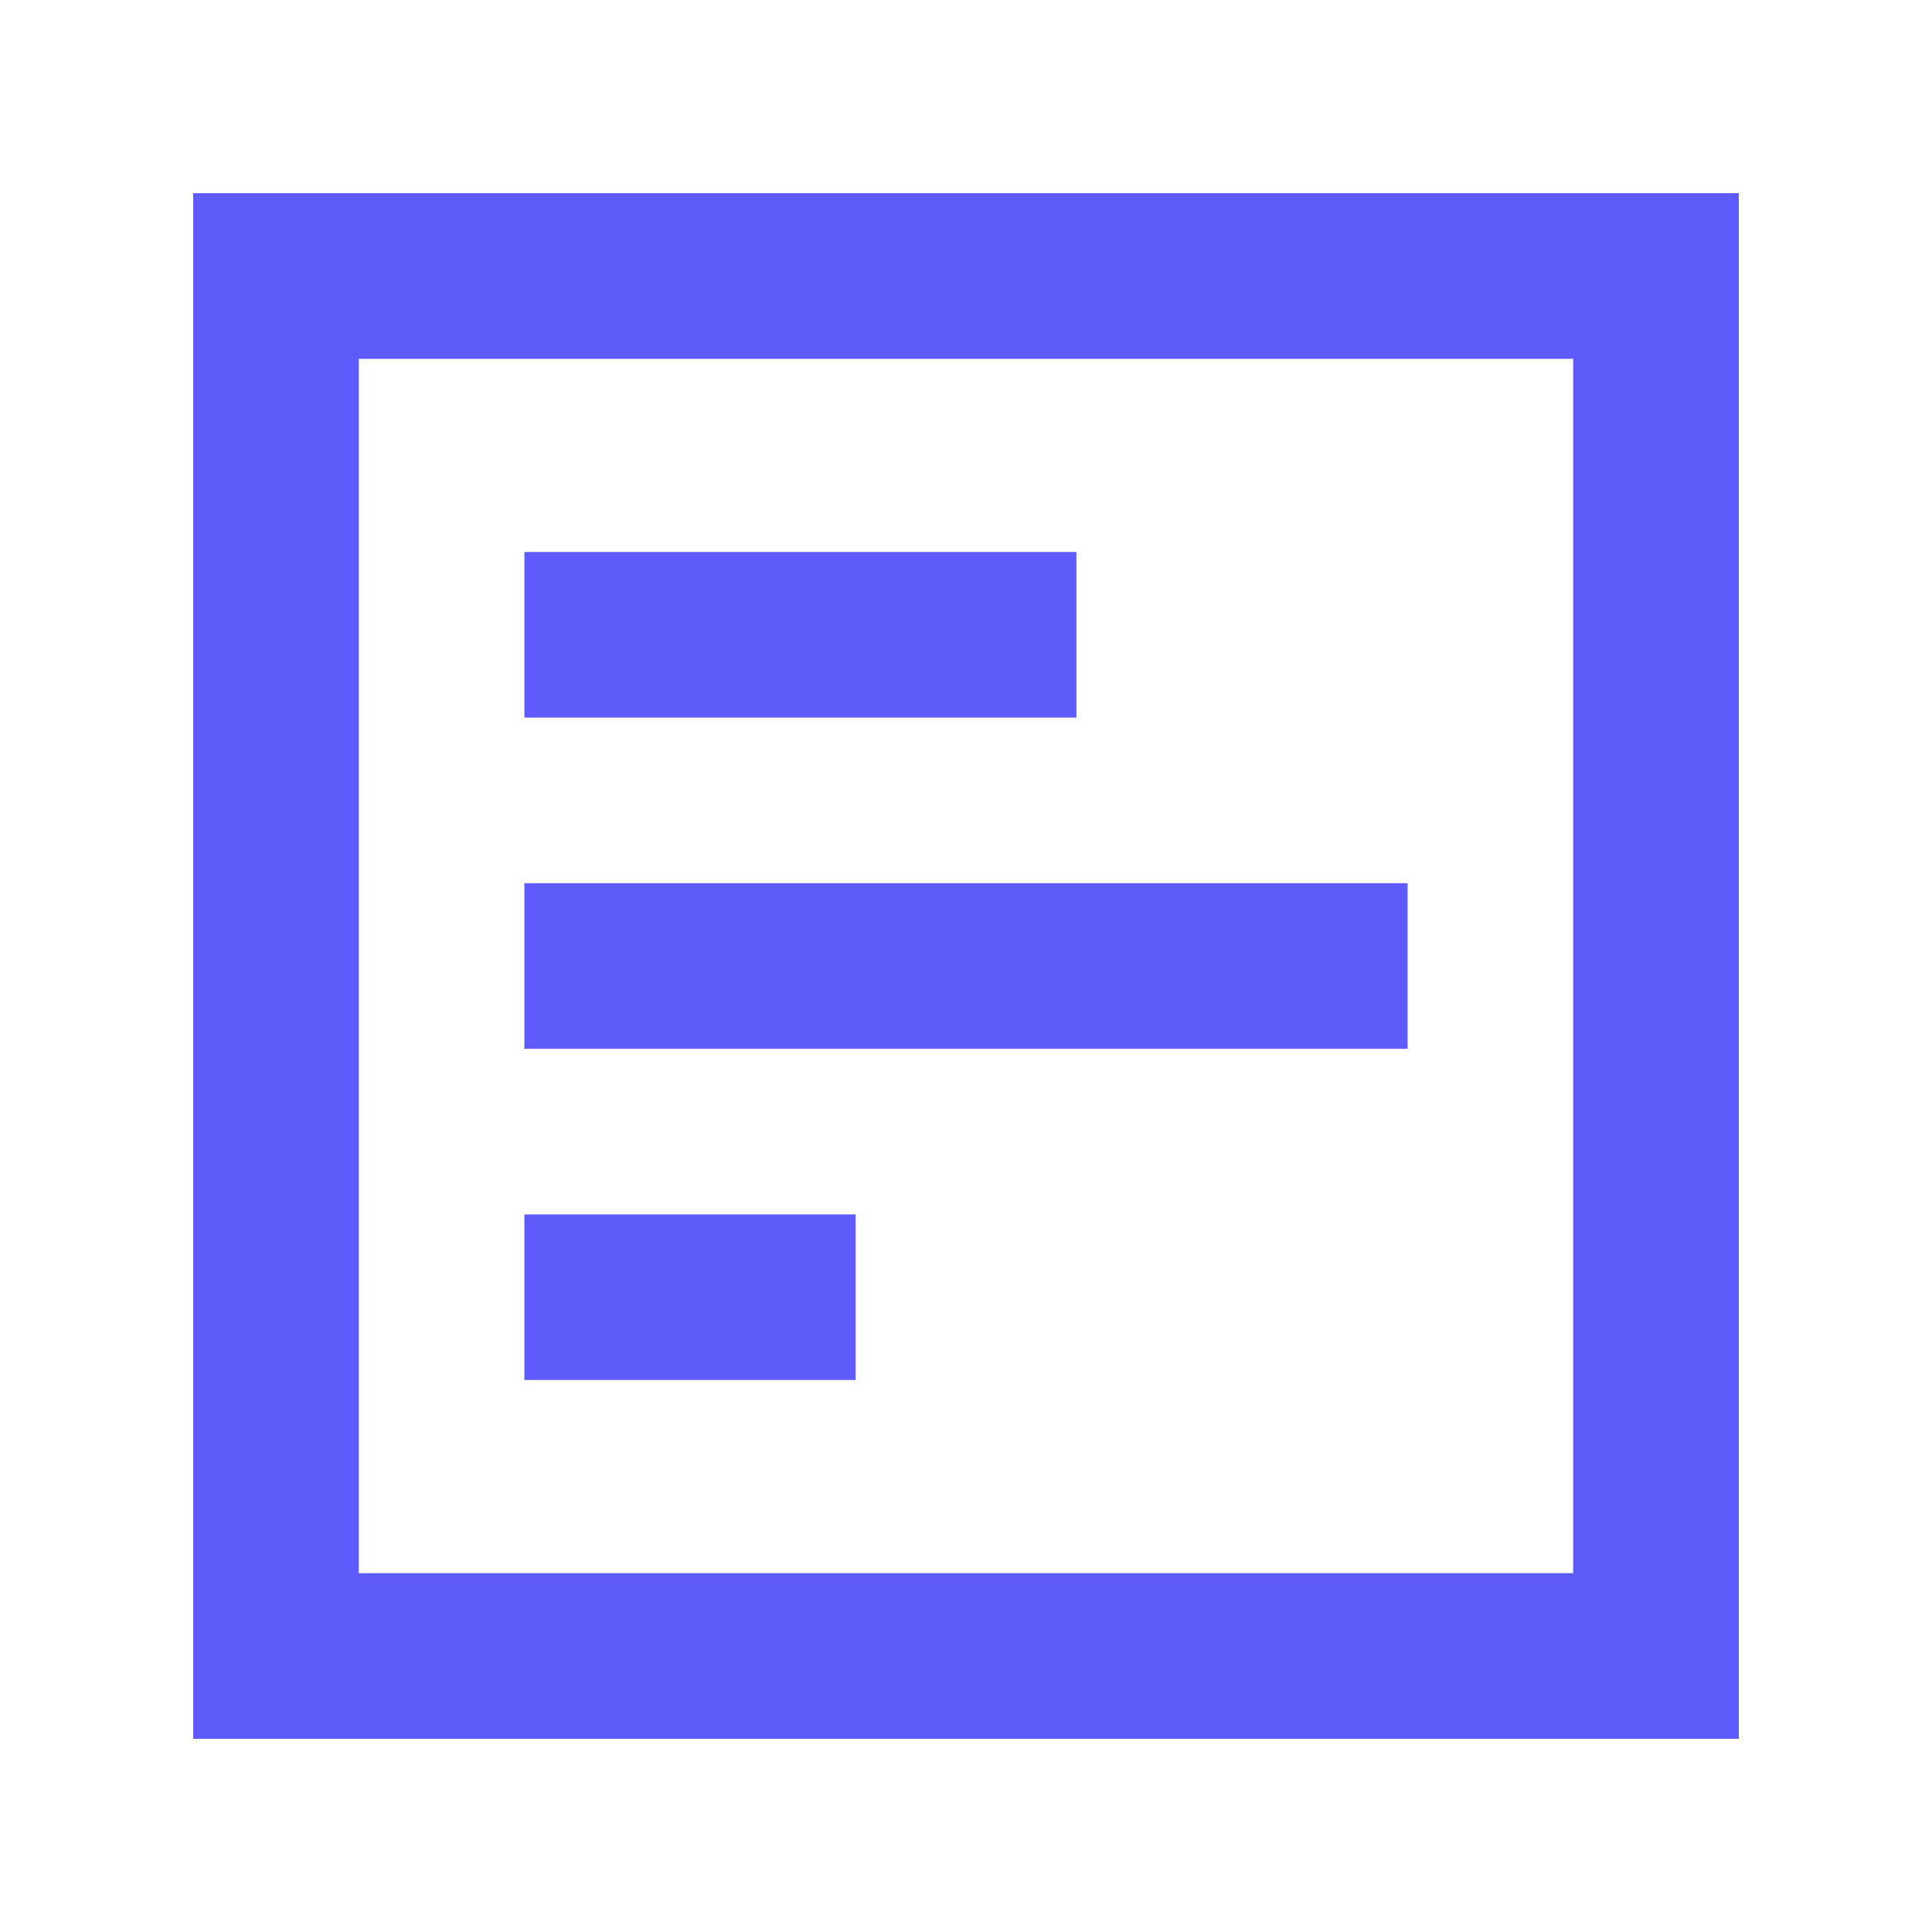 <?xml version="1.0" encoding="UTF-8"?>
<svg xmlns="http://www.w3.org/2000/svg" width="50" height="50" viewBox="0 0 50 50" fill="none">
  <path d="M9.286 9.286V40.714H40.714V9.286H9.286ZM5 5H9.286H40.714H45V9.286V40.714V45H40.714H9.286H5V40.714V9.286V5ZM27.857 18.571H13.571V14.286H27.857V18.571ZM36.429 22.857V27.143H13.571V22.857H36.429ZM22.143 35.714H13.571V31.429H22.143V35.714Z" fill="#5F5AFA"></path>
</svg>

